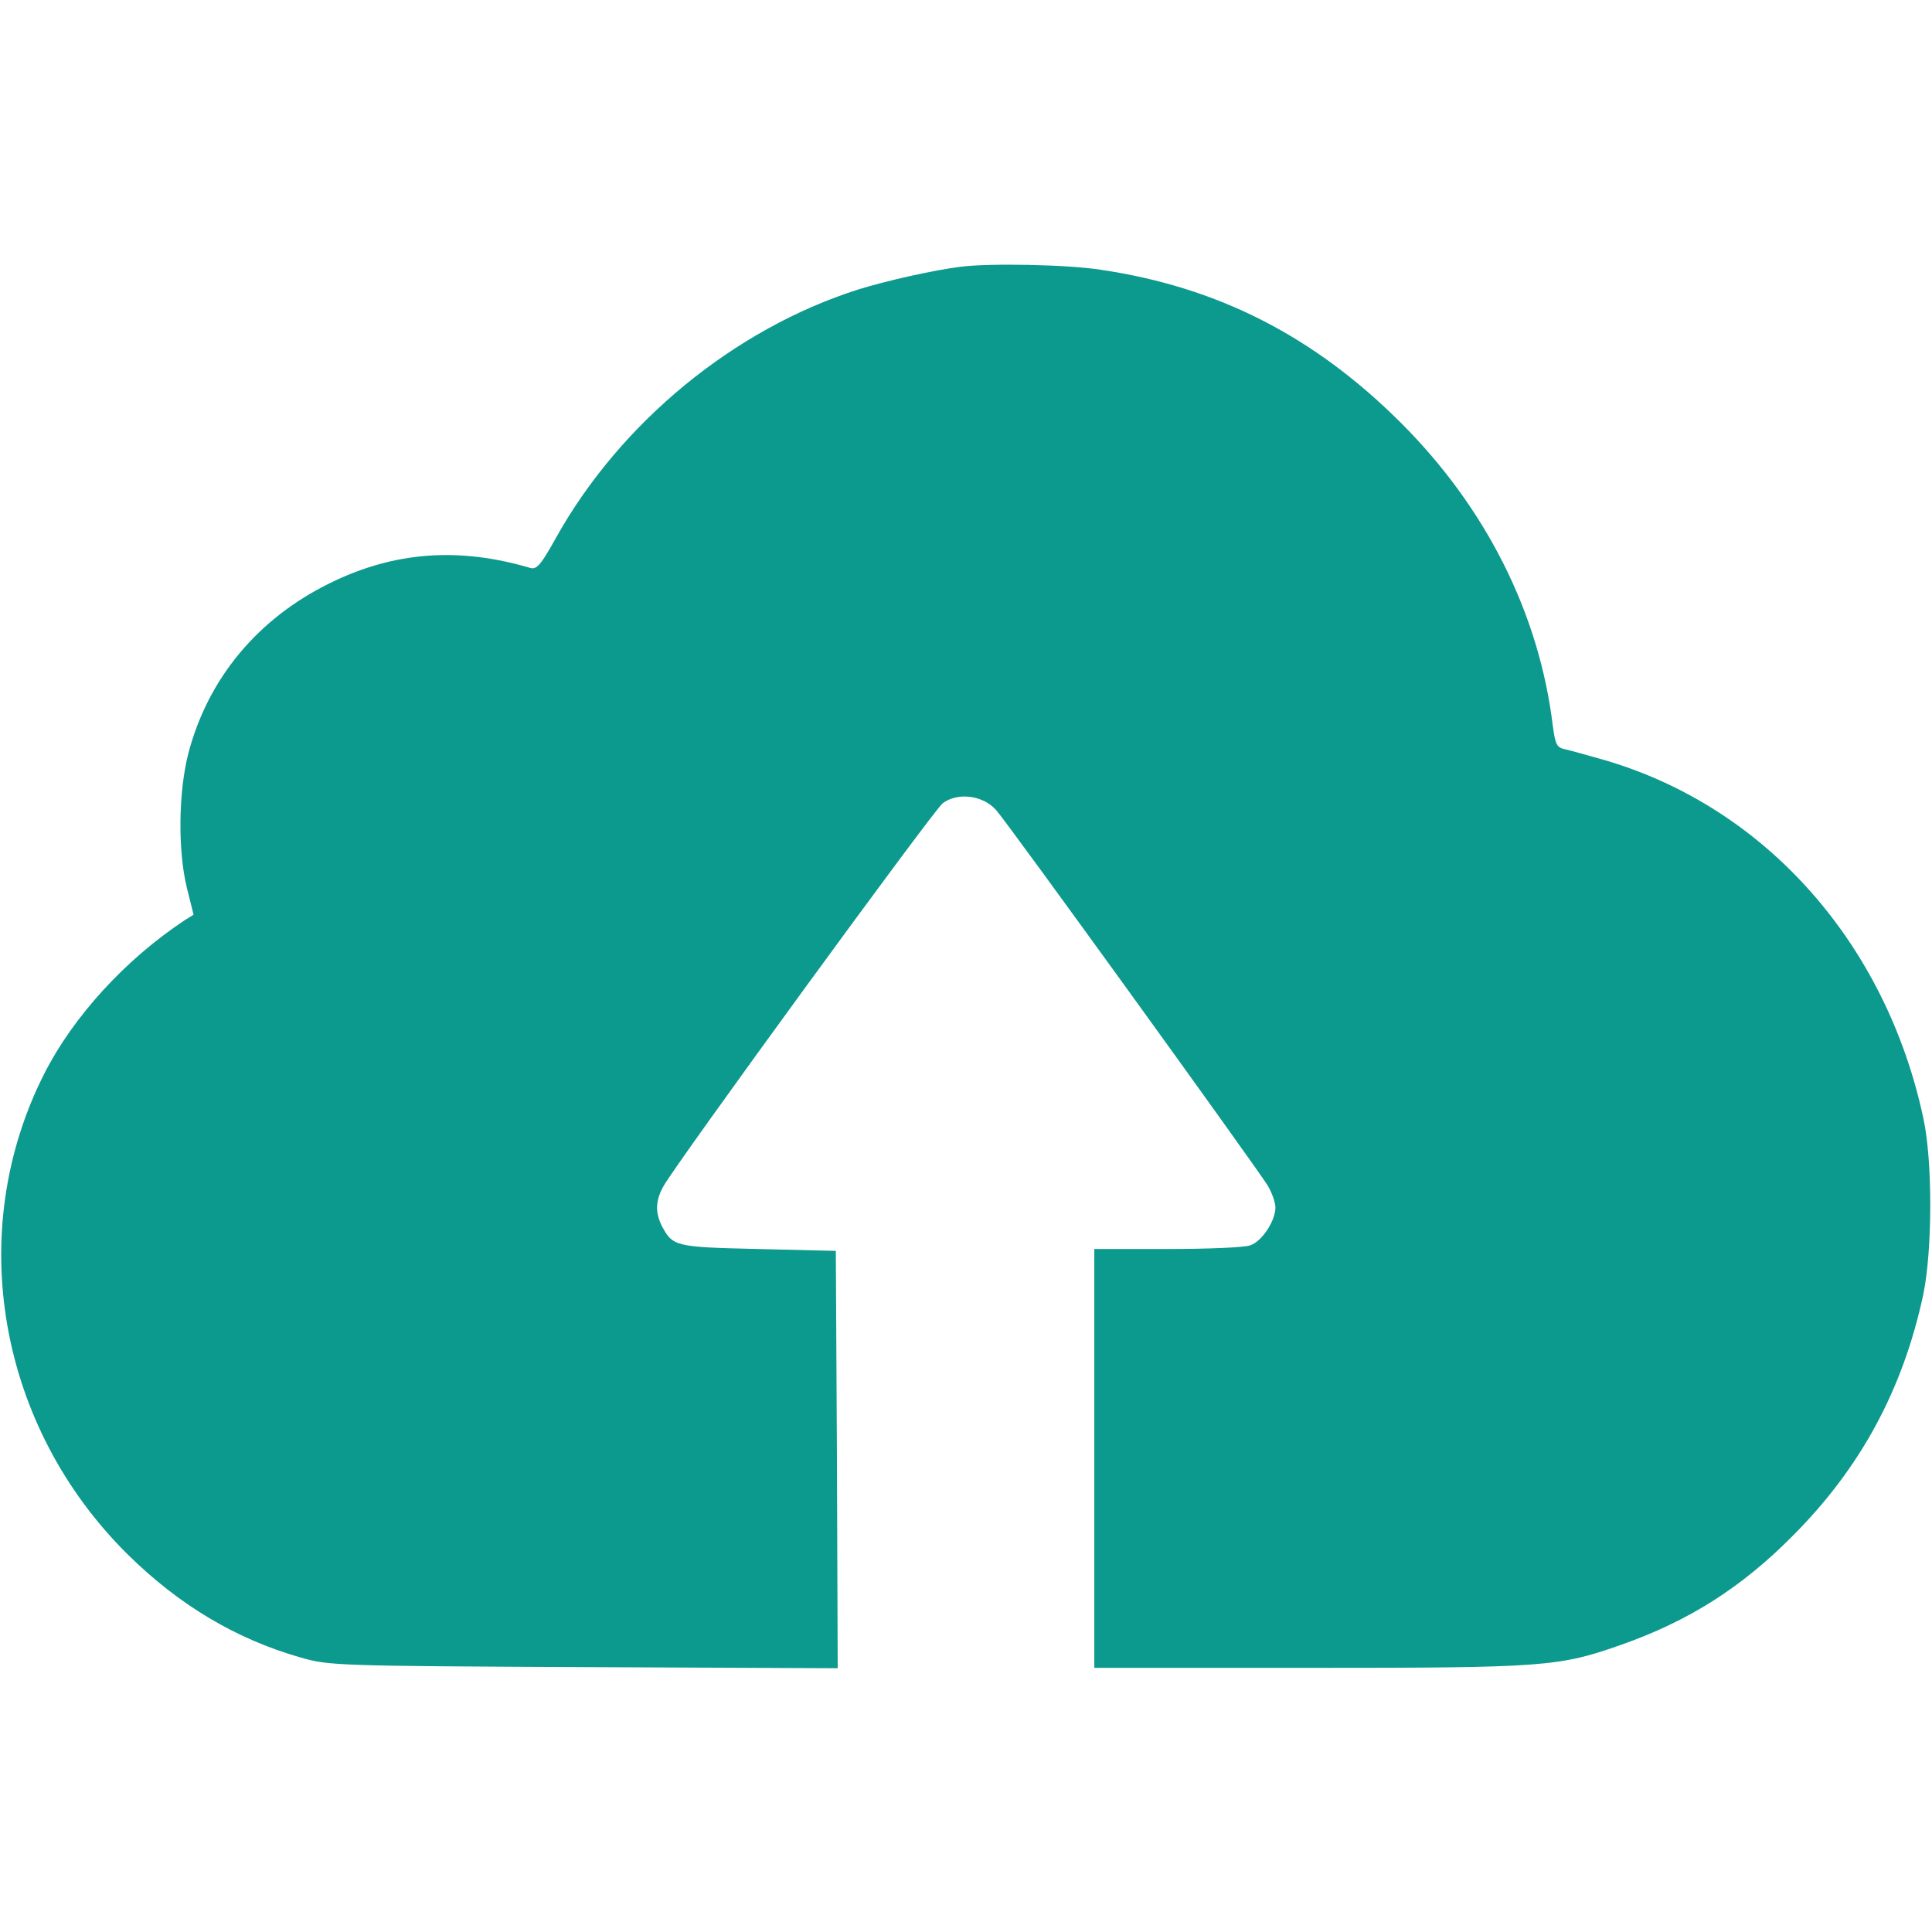 <svg xmlns="http://www.w3.org/2000/svg" version="1.0" width="512pt" height="512pt" viewBox="0 0 512 512" preserveAspectRatio="xMidYMid meet">

<g transform="translate(0,512) scale(0.1,-0.1)" fill="#0c998e" stroke="none">
<path d="M2545 4413 c-71 -9 -196 -37 -270 -60 -328 -104 -631 -352 -802 -659 -40 -72 -51 -84 -68 -79 -190 56 -361 43 -530 -40 -192 -94 -324 -253 -376 -452 -26 -102 -28 -255 -4 -355 l18 -72 -24 -15 c-157 -104 -295 -255 -372 -407 -212 -419 -122 -934 222 -1274 136 -134 287 -224 459 -273 75 -21 94 -22 750 -25 l672 -3 -2 553 -3 553 -206 5 c-221 5 -226 7 -255 61 -18 36 -17 67 4 105 35 63 714 994 740 1015 39 30 107 22 142 -18 30 -33 688 -944 719 -994 11 -18 21 -45 21 -59 0 -35 -35 -89 -66 -100 -14 -6 -113 -10 -220 -10 l-194 0 0 -555 0 -555 569 0 c626 0 662 3 827 61 179 63 318 151 454 288 180 180 293 388 347 641 24 116 25 353 0 467 -99 462 -416 821 -839 947 -46 13 -95 27 -109 30 -24 5 -27 12 -34 63 -36 297 -177 578 -404 804 -229 228 -483 358 -793 404 -89 14 -297 18 -373 8z" fill="#0c998e"/>
</g>
</svg>